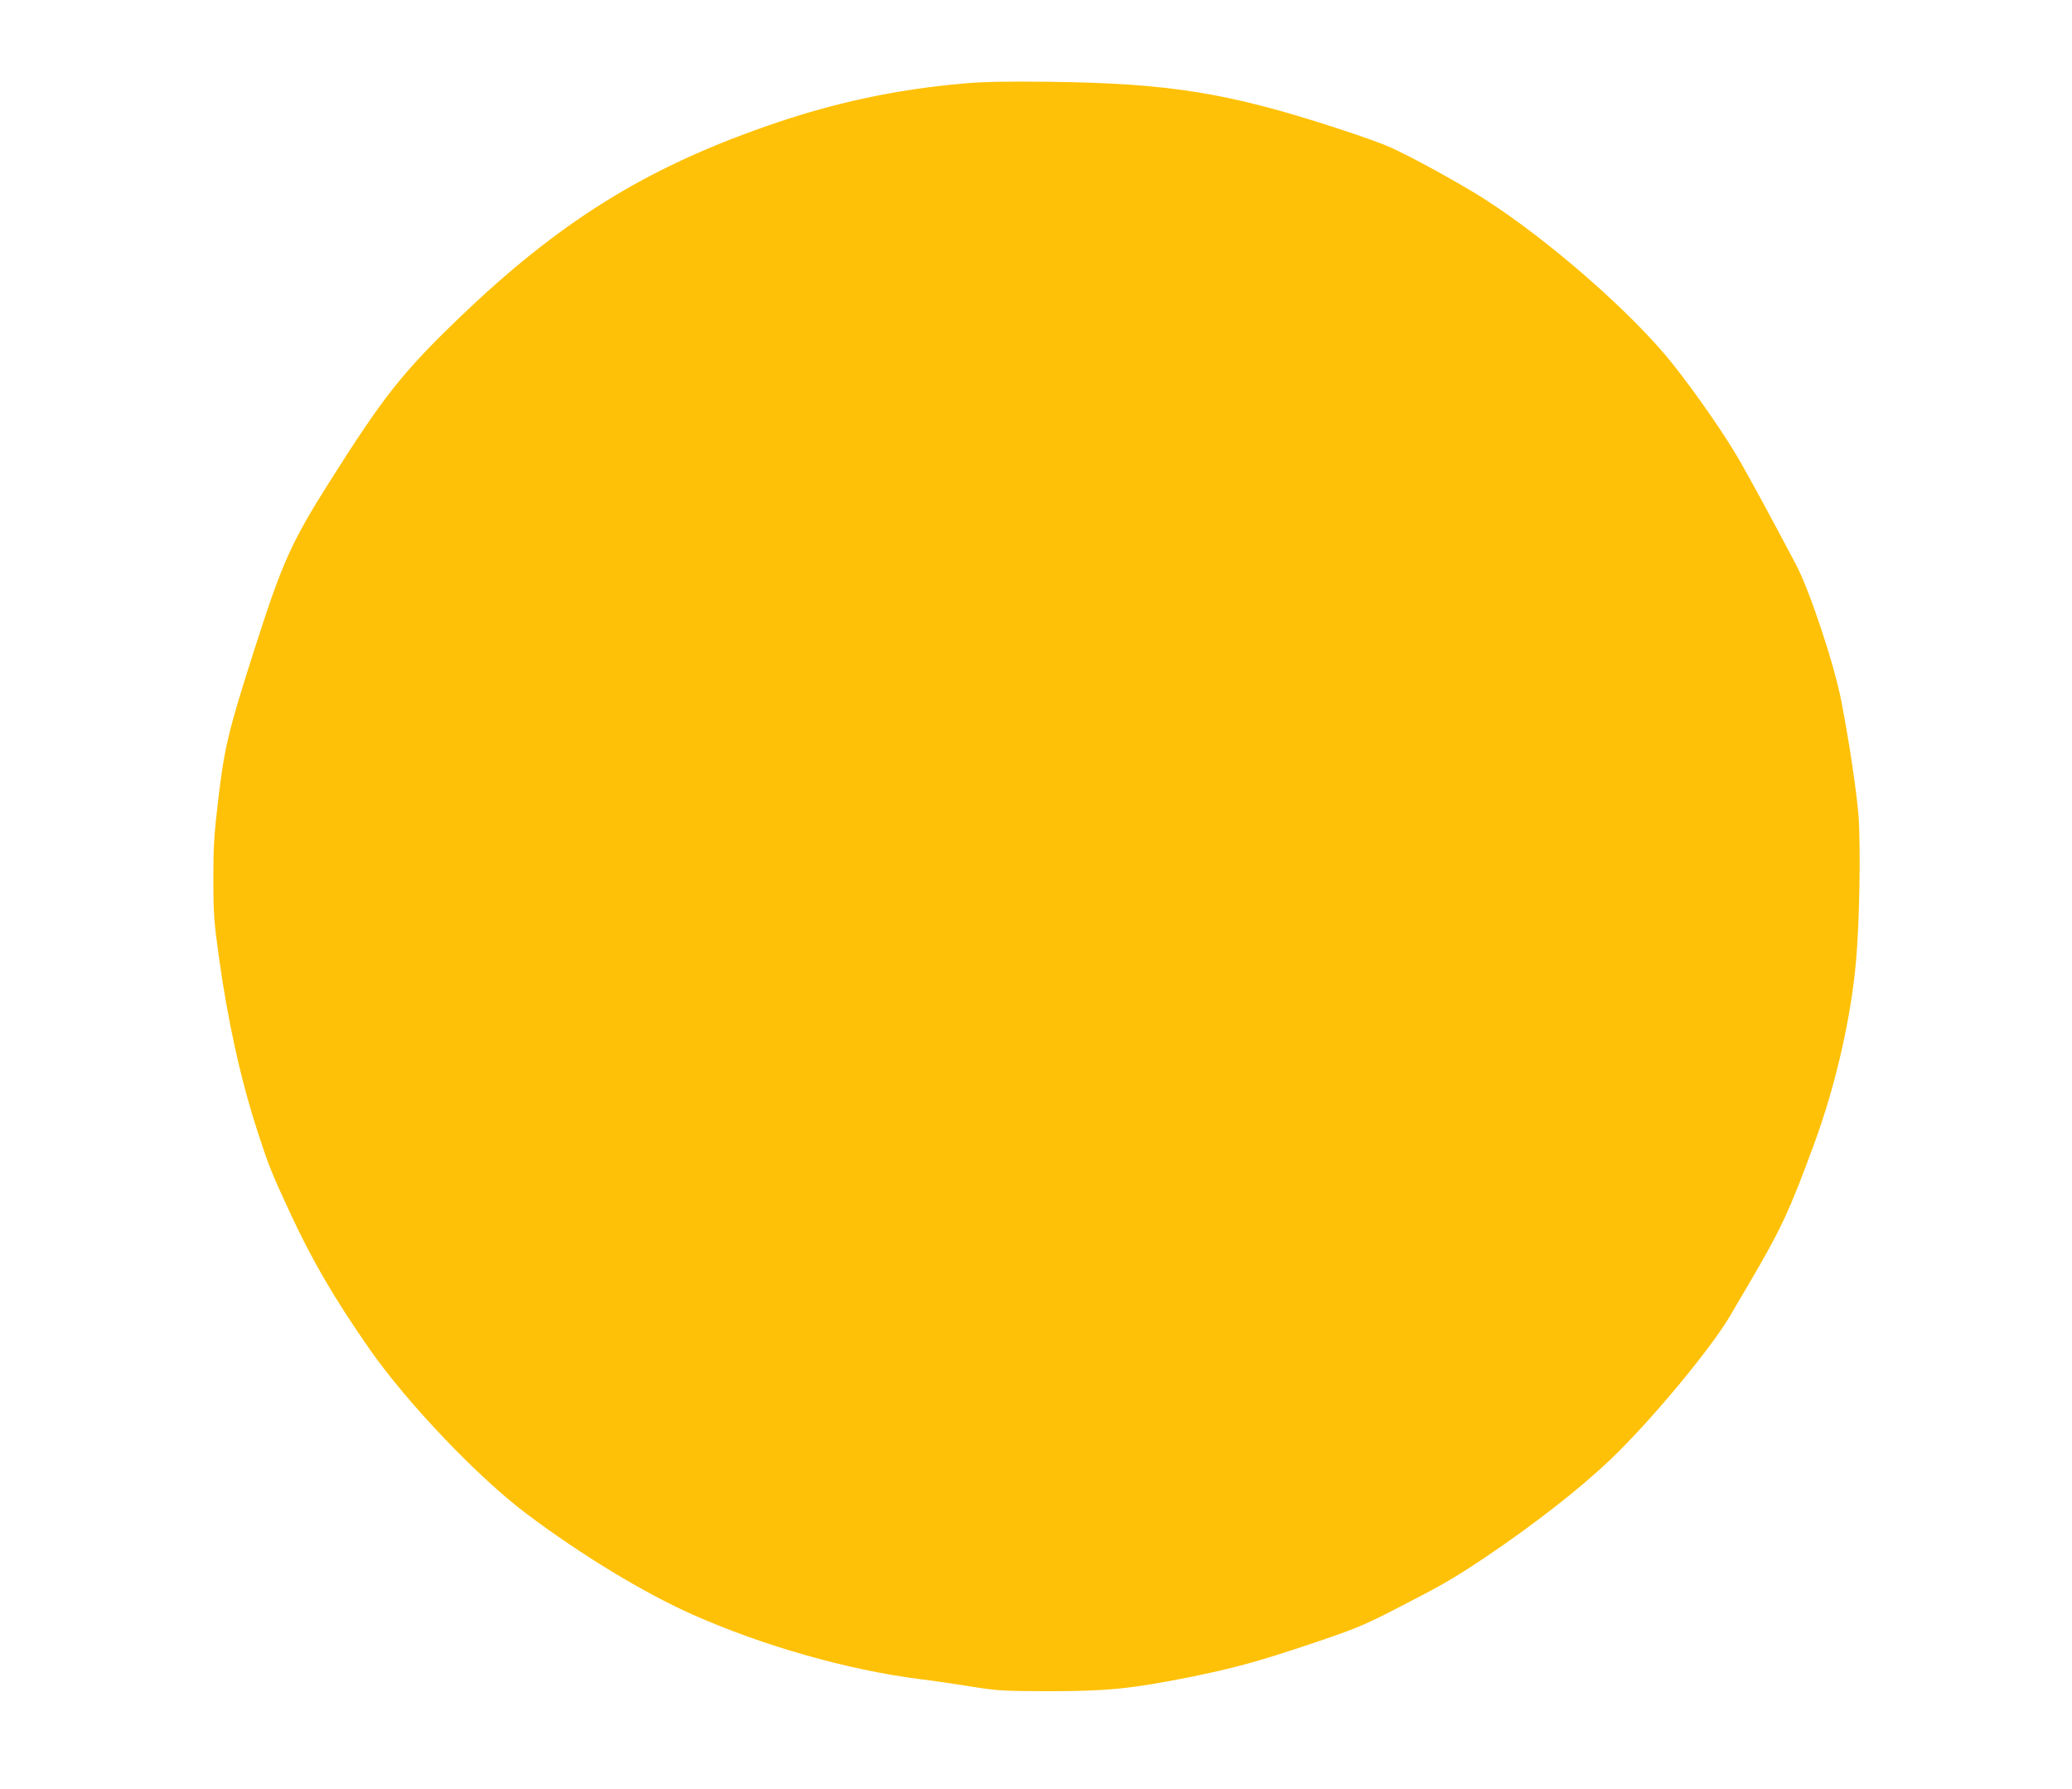<?xml version="1.0" standalone="no"?>
<!DOCTYPE svg PUBLIC "-//W3C//DTD SVG 20010904//EN"
 "http://www.w3.org/TR/2001/REC-SVG-20010904/DTD/svg10.dtd">
<svg version="1.0" xmlns="http://www.w3.org/2000/svg"
 width="1280pt" height="1105pt" viewBox="0 0 1280 1105"
 preserveAspectRatio="xMidYMid meet">
<g transform="translate(0,1105) scale(0.1,-0.1)"
fill="#ffc107" stroke="none">
<path d="M5960 10535 c-428 -37 -818 -121 -1228 -265 -750 -262 -1278 -591
-1891 -1179 -355 -341 -472 -489 -808 -1021 -234 -370 -291 -498 -461 -1030
-160 -500 -185 -603 -223 -920 -27 -229 -31 -297 -31 -500 0 -208 4 -262 32
-465 56 -407 136 -770 241 -1093 70 -215 81 -242 196 -492 141 -305 276 -536
498 -855 234 -334 670 -791 970 -1016 340 -255 723 -487 1024 -621 435 -193
959 -342 1401 -398 91 -11 239 -33 330 -48 152 -24 188 -26 465 -27 363 0 511
15 865 85 291 59 434 98 795 220 240 81 294 104 485 202 292 150 348 182 545
313 303 203 592 428 785 612 250 239 618 682 739 888 13 22 61 105 108 184
207 352 258 462 410 876 133 362 227 774 259 1130 22 245 29 713 15 901 -13
156 -58 456 -106 704 -44 228 -196 685 -281 845 -160 303 -279 521 -347 640
-93 161 -268 414 -412 595 -245 310 -765 766 -1168 1023 -149 95 -453 262
-582 319 -44 20 -183 70 -310 111 -684 224 -1048 283 -1800 292 -253 3 -406 0
-515 -10z"/>
</g>
</svg>
